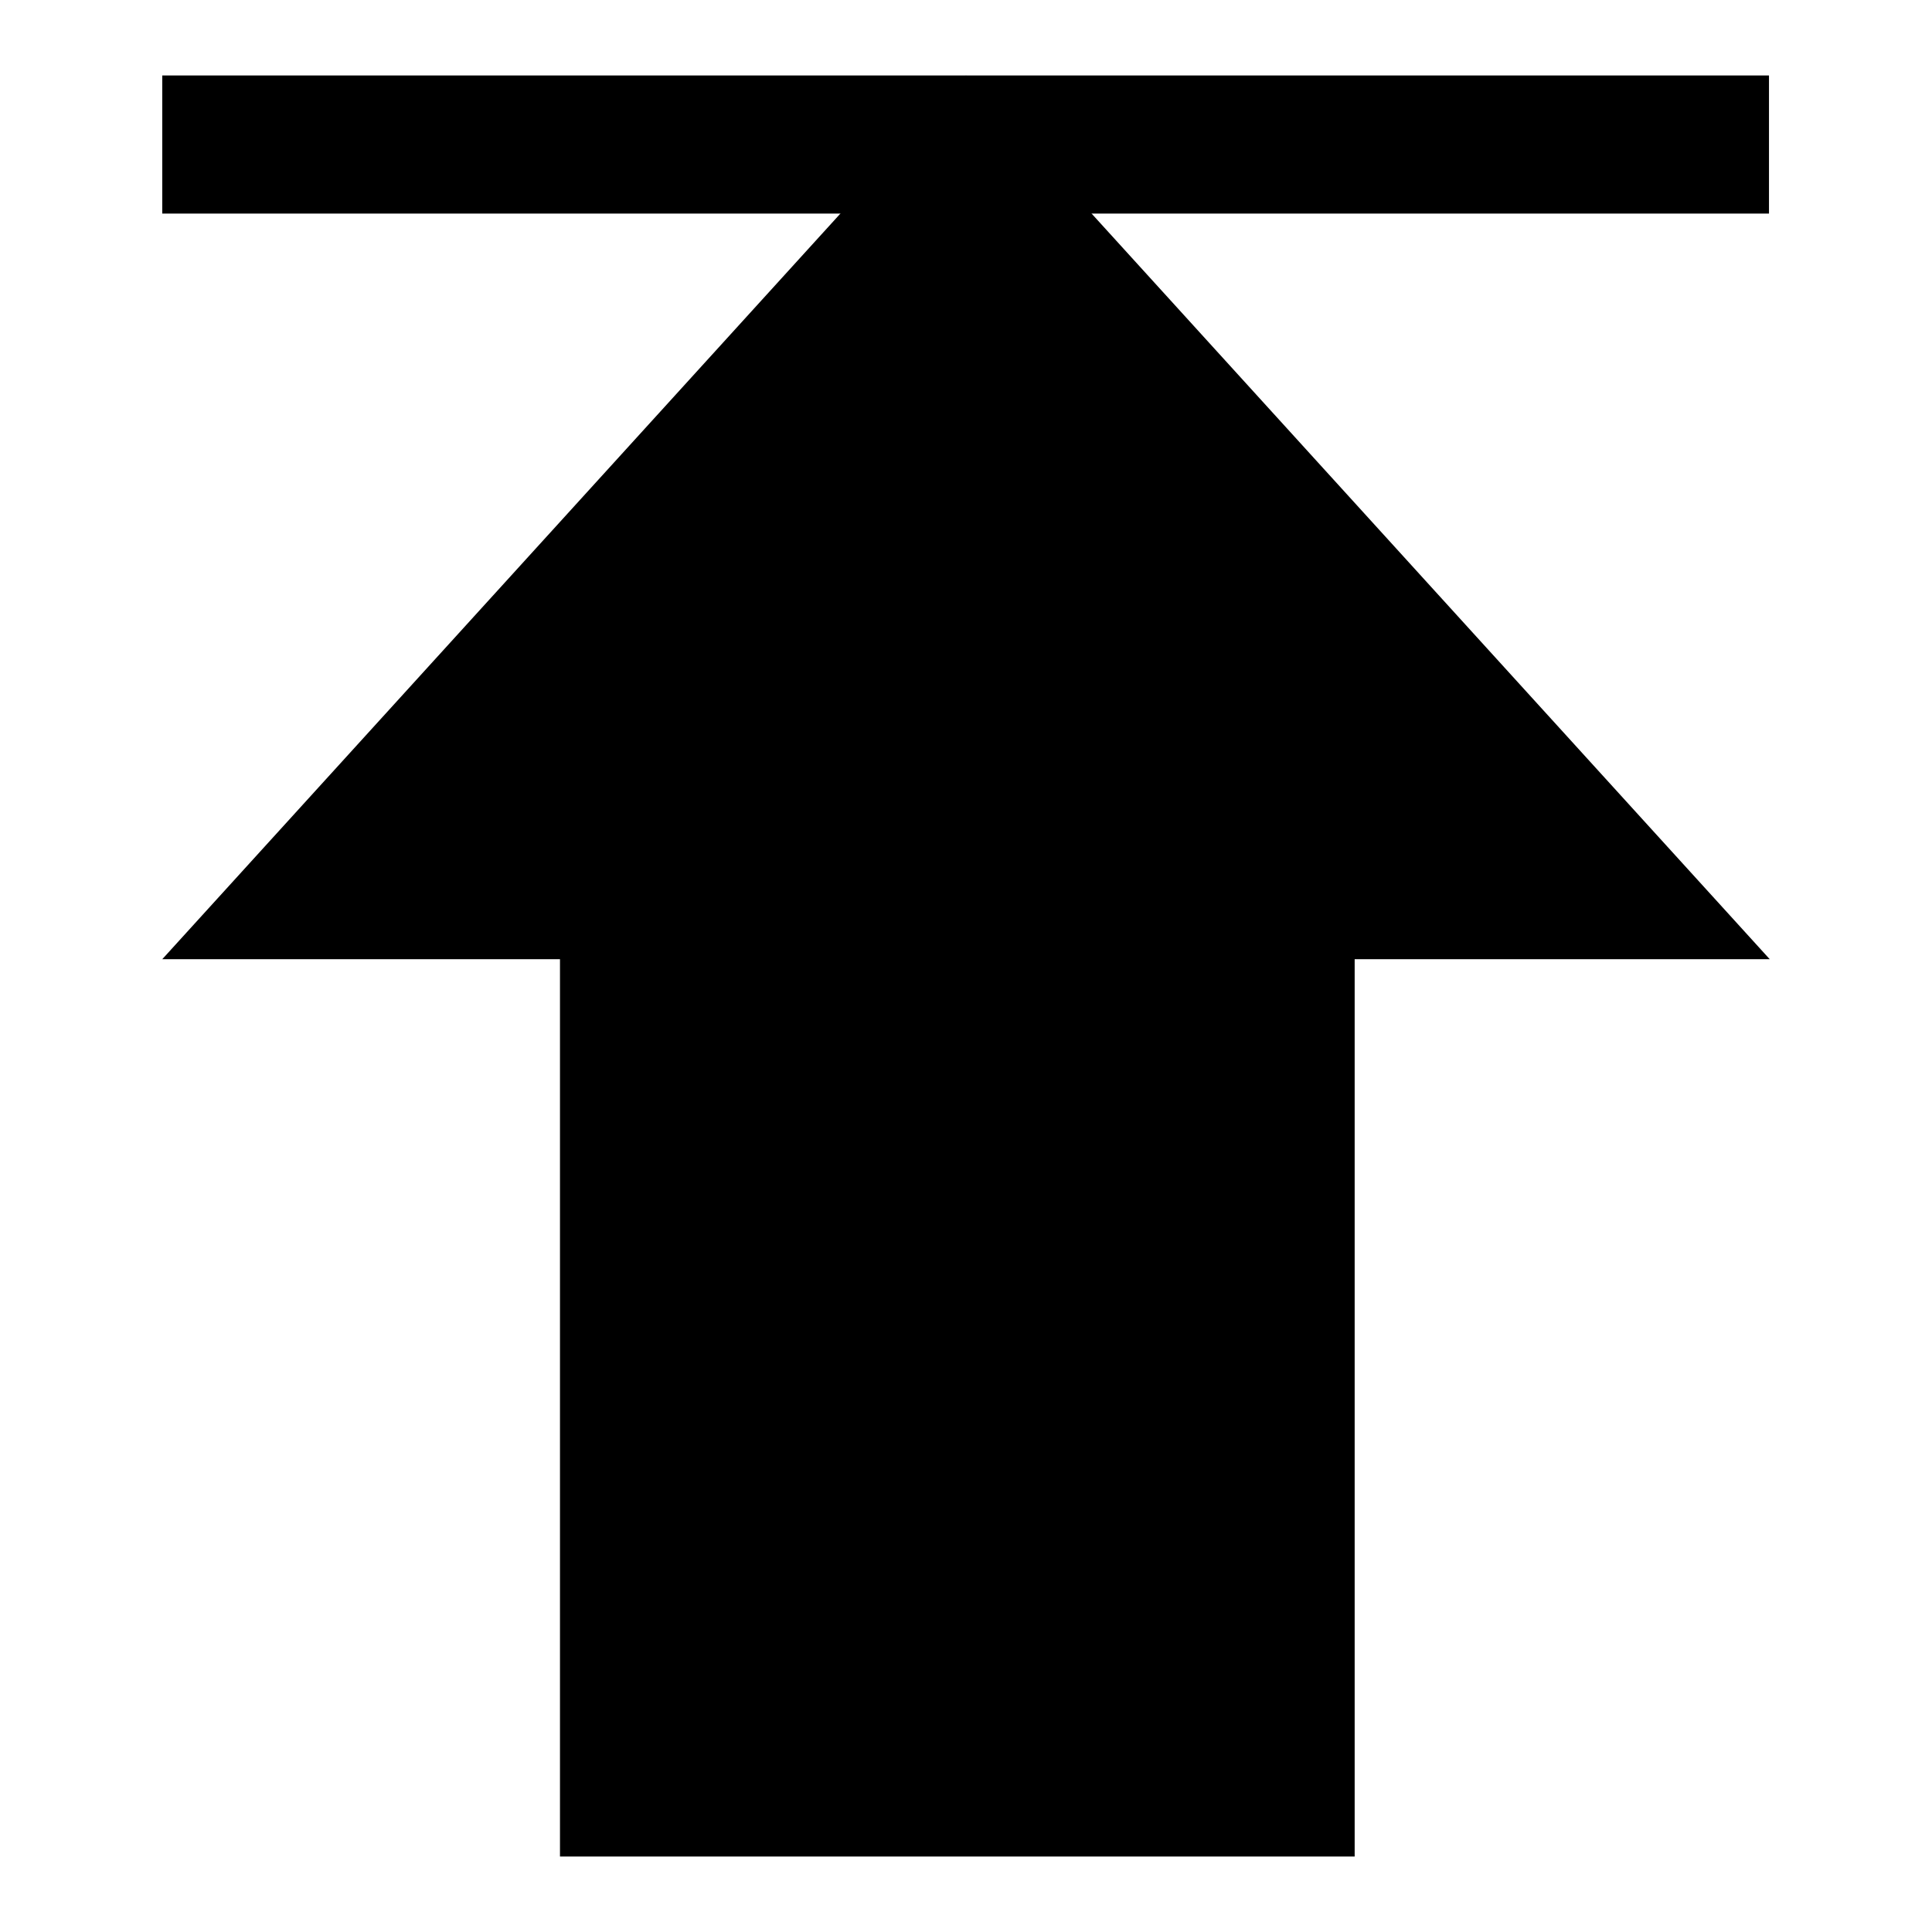 <?xml version="1.0" encoding="utf-8"?>
<!-- Svg Vector Icons : http://www.onlinewebfonts.com/icon -->
<!DOCTYPE svg PUBLIC "-//W3C//DTD SVG 1.1//EN" "http://www.w3.org/Graphics/SVG/1.1/DTD/svg11.dtd">
<svg version="1.1" xmlns="http://www.w3.org/2000/svg" xmlns:xlink="http://www.w3.org/1999/xlink" x="0px" y="0px" viewBox="0 0 256 256" enable-background="new 0 0 256 256" xml:space="preserve">
<g><g><path fill="#000000" d="M234.5,127.1L128,10L21.5,127.1h52.7V246h105.3V127.1H234.5z"/><path fill="#000000" d="M21.5,10h212.9v18.3H21.5V10L21.5,10z"/></g></g>
</svg>